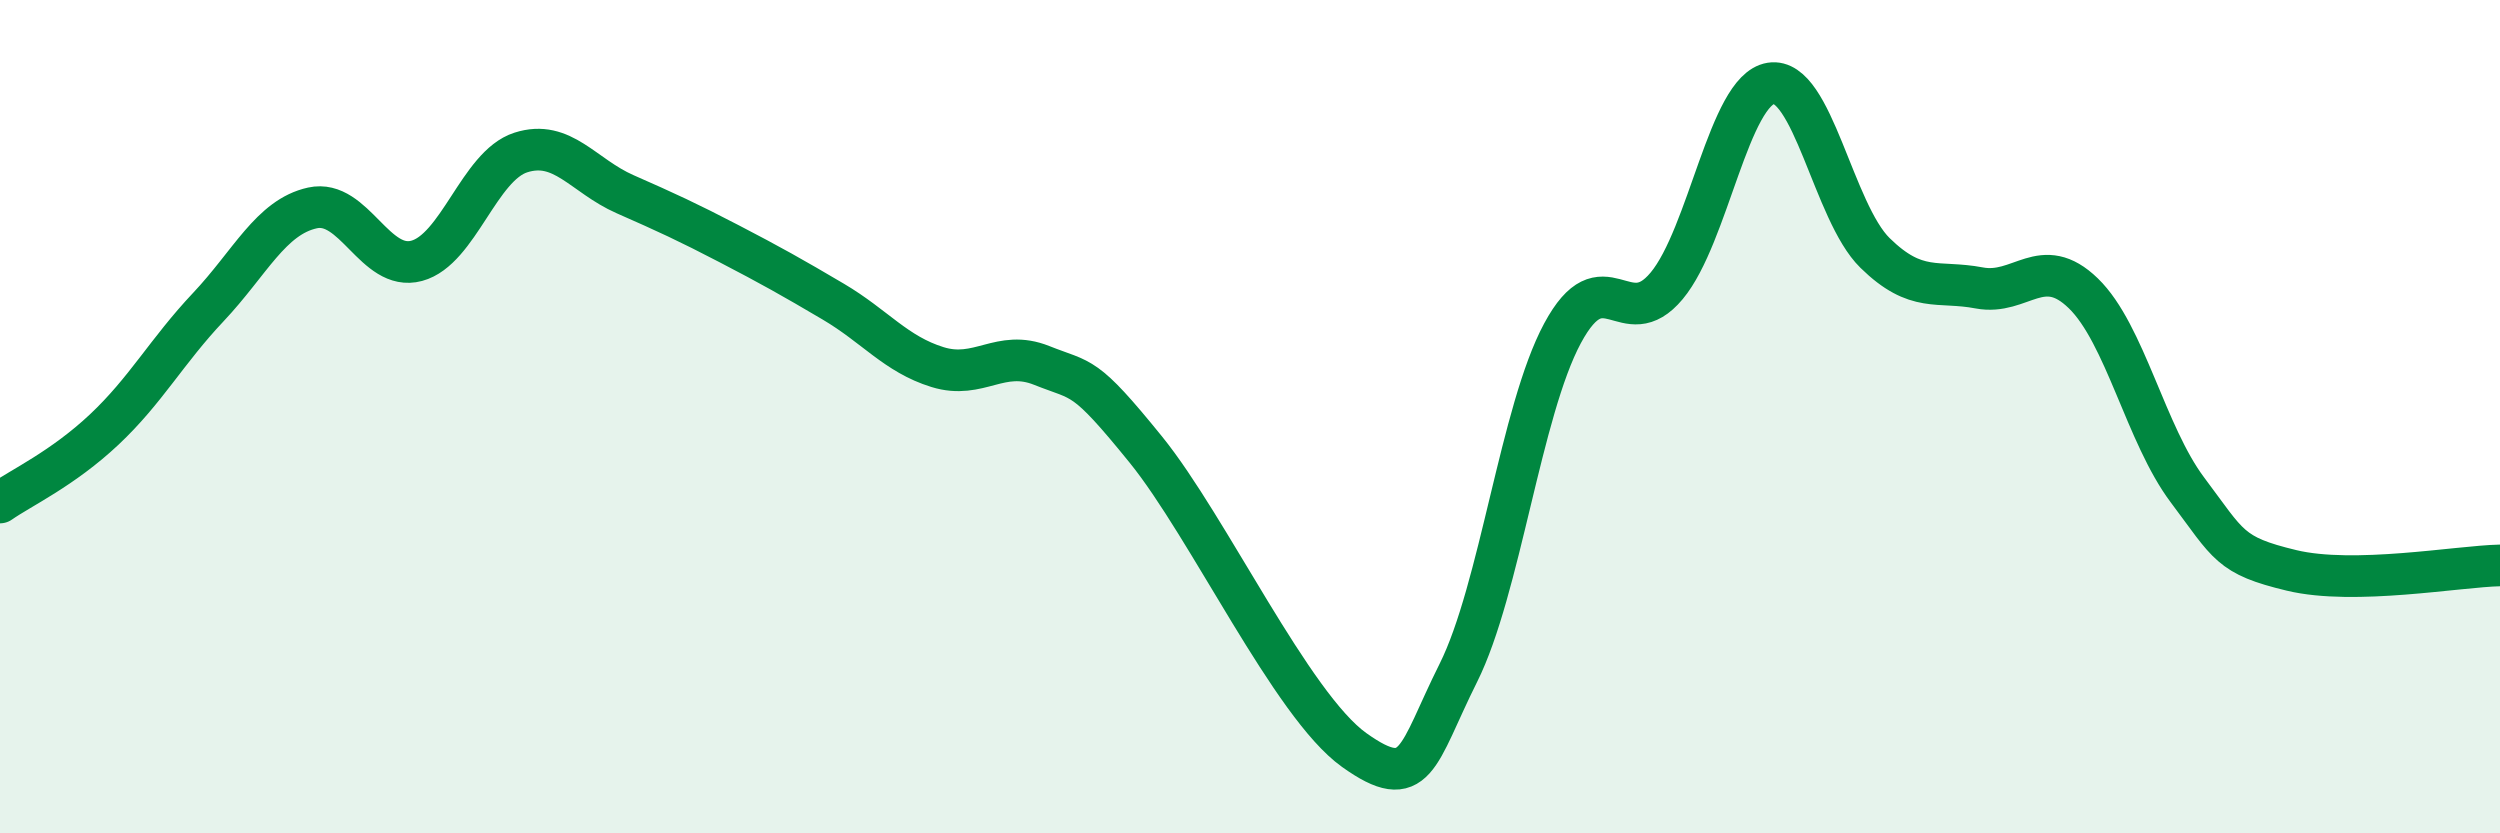 
    <svg width="60" height="20" viewBox="0 0 60 20" xmlns="http://www.w3.org/2000/svg">
      <path
        d="M 0,12.06 C 0.5,11.71 1.5,11.25 2.5,10.31 C 3.5,9.37 4,8.43 5,7.37 C 6,6.31 6.5,5.21 7.5,4.99 C 8.5,4.77 9,6.53 10,6.26 C 11,5.99 11.5,3.98 12.5,3.66 C 13.5,3.34 14,4.22 15,4.66 C 16,5.1 16.5,5.33 17.5,5.85 C 18.5,6.37 19,6.65 20,7.24 C 21,7.83 21.5,8.5 22.5,8.81 C 23.5,9.12 24,8.37 25,8.77 C 26,9.17 26,8.94 27.5,10.79 C 29,12.64 31,16.93 32.5,18 C 34,19.07 34,18.15 35,16.15 C 36,14.15 36.5,9.86 37.5,8 C 38.5,6.14 39,8.06 40,6.86 C 41,5.66 41.5,2.16 42.5,2 C 43.5,1.84 44,5.09 45,6.07 C 46,7.05 46.5,6.72 47.5,6.91 C 48.5,7.1 49,6.07 50,7.04 C 51,8.01 51.5,10.43 52.5,11.76 C 53.5,13.09 53.5,13.33 55,13.69 C 56.5,14.05 59,13.59 60,13.57L60 20L0 20Z"
        fill="#008740"
        opacity="0.1"
        stroke-linecap="round"
        stroke-linejoin="round"
      />
      <path
        d="M 0,12.06 C 0.5,11.71 1.5,11.25 2.5,10.31 C 3.5,9.37 4,8.43 5,7.37 C 6,6.31 6.5,5.21 7.5,4.99 C 8.5,4.77 9,6.53 10,6.26 C 11,5.99 11.5,3.98 12.5,3.66 C 13.5,3.34 14,4.22 15,4.66 C 16,5.1 16.5,5.33 17.5,5.85 C 18.5,6.37 19,6.65 20,7.24 C 21,7.83 21.5,8.5 22.5,8.81 C 23.5,9.12 24,8.37 25,8.77 C 26,9.17 26,8.94 27.5,10.79 C 29,12.64 31,16.93 32.5,18 C 34,19.07 34,18.15 35,16.15 C 36,14.15 36.5,9.86 37.5,8 C 38.5,6.14 39,8.06 40,6.86 C 41,5.66 41.5,2.16 42.5,2 C 43.5,1.84 44,5.09 45,6.07 C 46,7.05 46.5,6.72 47.5,6.91 C 48.5,7.1 49,6.07 50,7.04 C 51,8.01 51.5,10.43 52.5,11.76 C 53.5,13.09 53.5,13.33 55,13.69 C 56.5,14.05 59,13.59 60,13.57"
        stroke="#008740"
        stroke-width="1"
        fill="none"
        stroke-linecap="round"
        stroke-linejoin="round"
      />
    </svg>
  